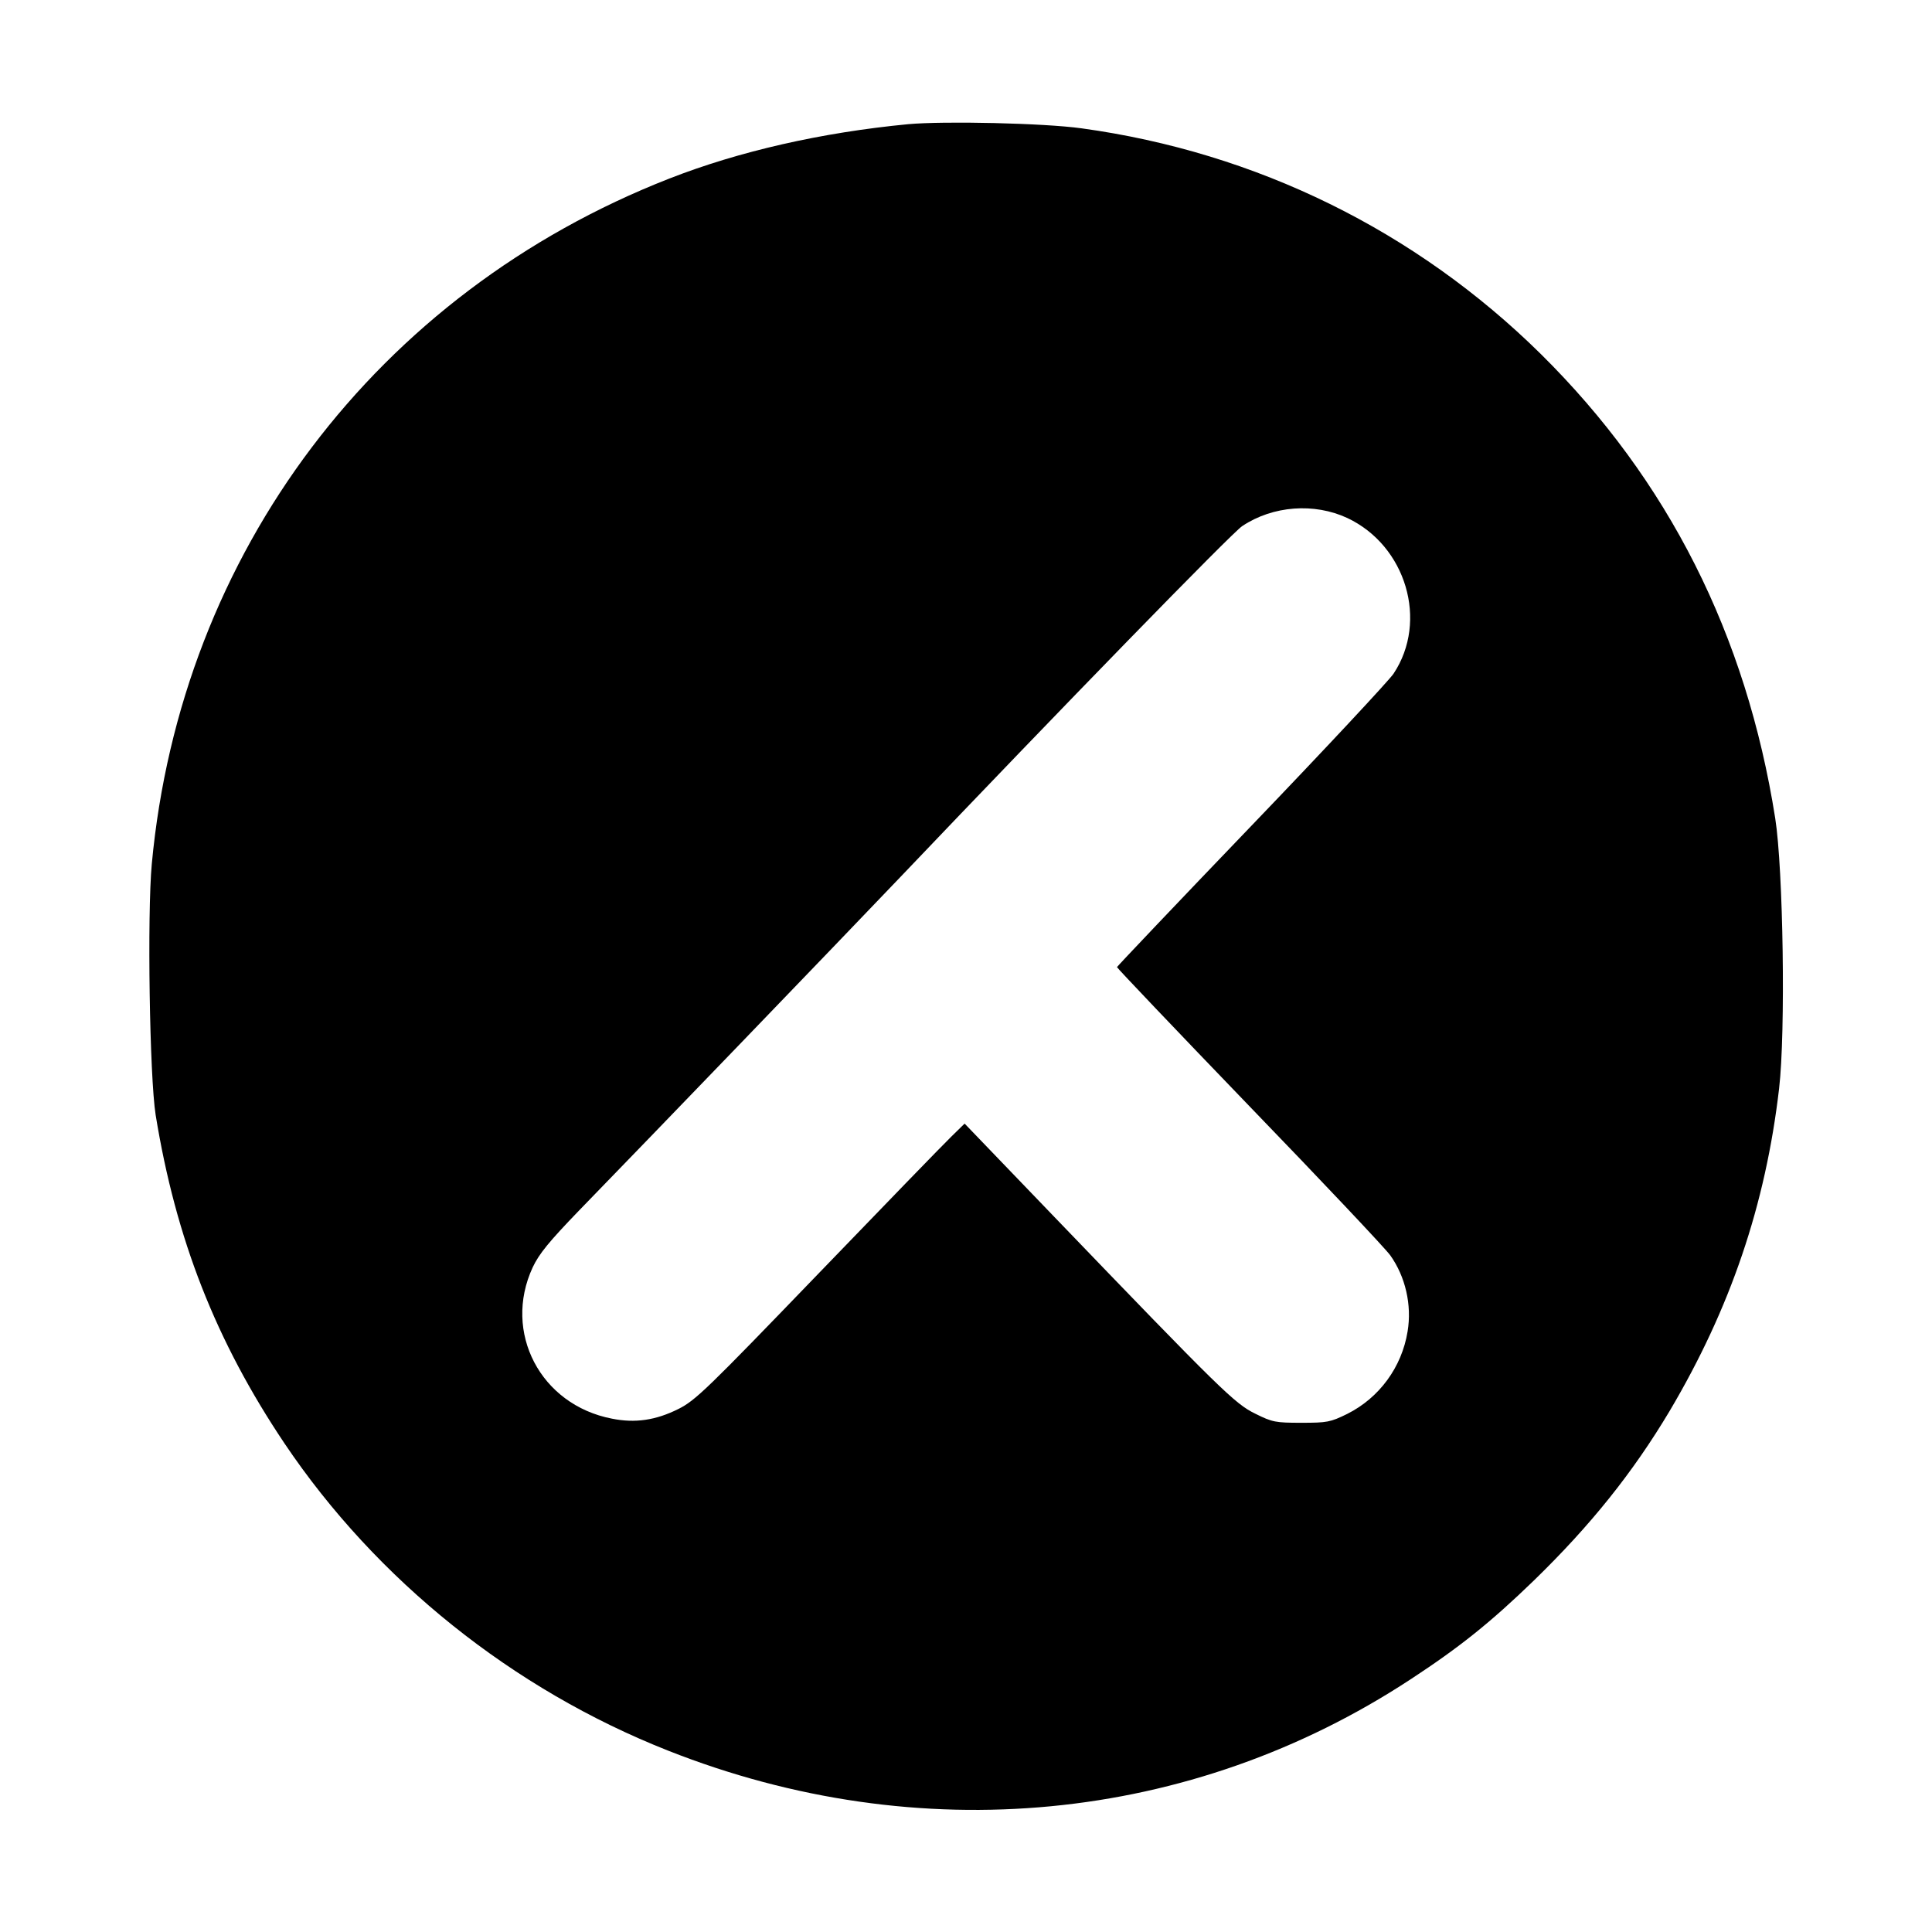 <?xml version="1.0" standalone="no"?>
<!DOCTYPE svg PUBLIC "-//W3C//DTD SVG 20010904//EN"
 "http://www.w3.org/TR/2001/REC-SVG-20010904/DTD/svg10.dtd">
<svg version="1.0" xmlns="http://www.w3.org/2000/svg"
 width="700pt" height="700pt" viewBox="0 0 700 700"
 preserveAspectRatio="xMidYMid meet">
<g transform="translate(0,700) scale(0.1,-0.1)"
fill="#000000" stroke="none">
<path d="M3290 6550 c-313 -30 -612 -98 -865 -197 -1059 -414 -1770 -1355
-1875 -2483 -17 -183 -8 -772 14 -910 73 -449 218 -819 467 -1190 333 -495
827 -891 1390 -1113 908 -359 1894 -264 2689 258 179 117 292 208 447 358 207
201 360 393 492 614 221 373 348 748 397 1169 24 205 15 795 -14 979 -105 666
-388 1226 -849 1682 -453 447 -1031 731 -1664 818 -137 19 -498 27 -629 15z
m1592 -1427 c212 -100 294 -373 167 -564 -16 -24 -247 -272 -515 -551 -267
-278 -486 -509 -487 -512 -1 -2 214 -228 478 -502 264 -273 494 -517 512 -542
55 -77 79 -180 63 -276 -21 -130 -103 -241 -219 -299 -61 -30 -73 -32 -166
-32 -93 0 -105 2 -167 33 -74 36 -124 85 -729 714 l-324 337 -48 -47 c-27 -26
-245 -251 -485 -500 -400 -415 -442 -456 -504 -487 -82 -41 -157 -52 -241 -35
-259 50 -396 313 -287 548 23 49 59 93 167 205 248 255 934 967 1163 1207 582
611 1206 1252 1241 1274 111 74 261 85 381 29z"/>
</g>
</svg>
